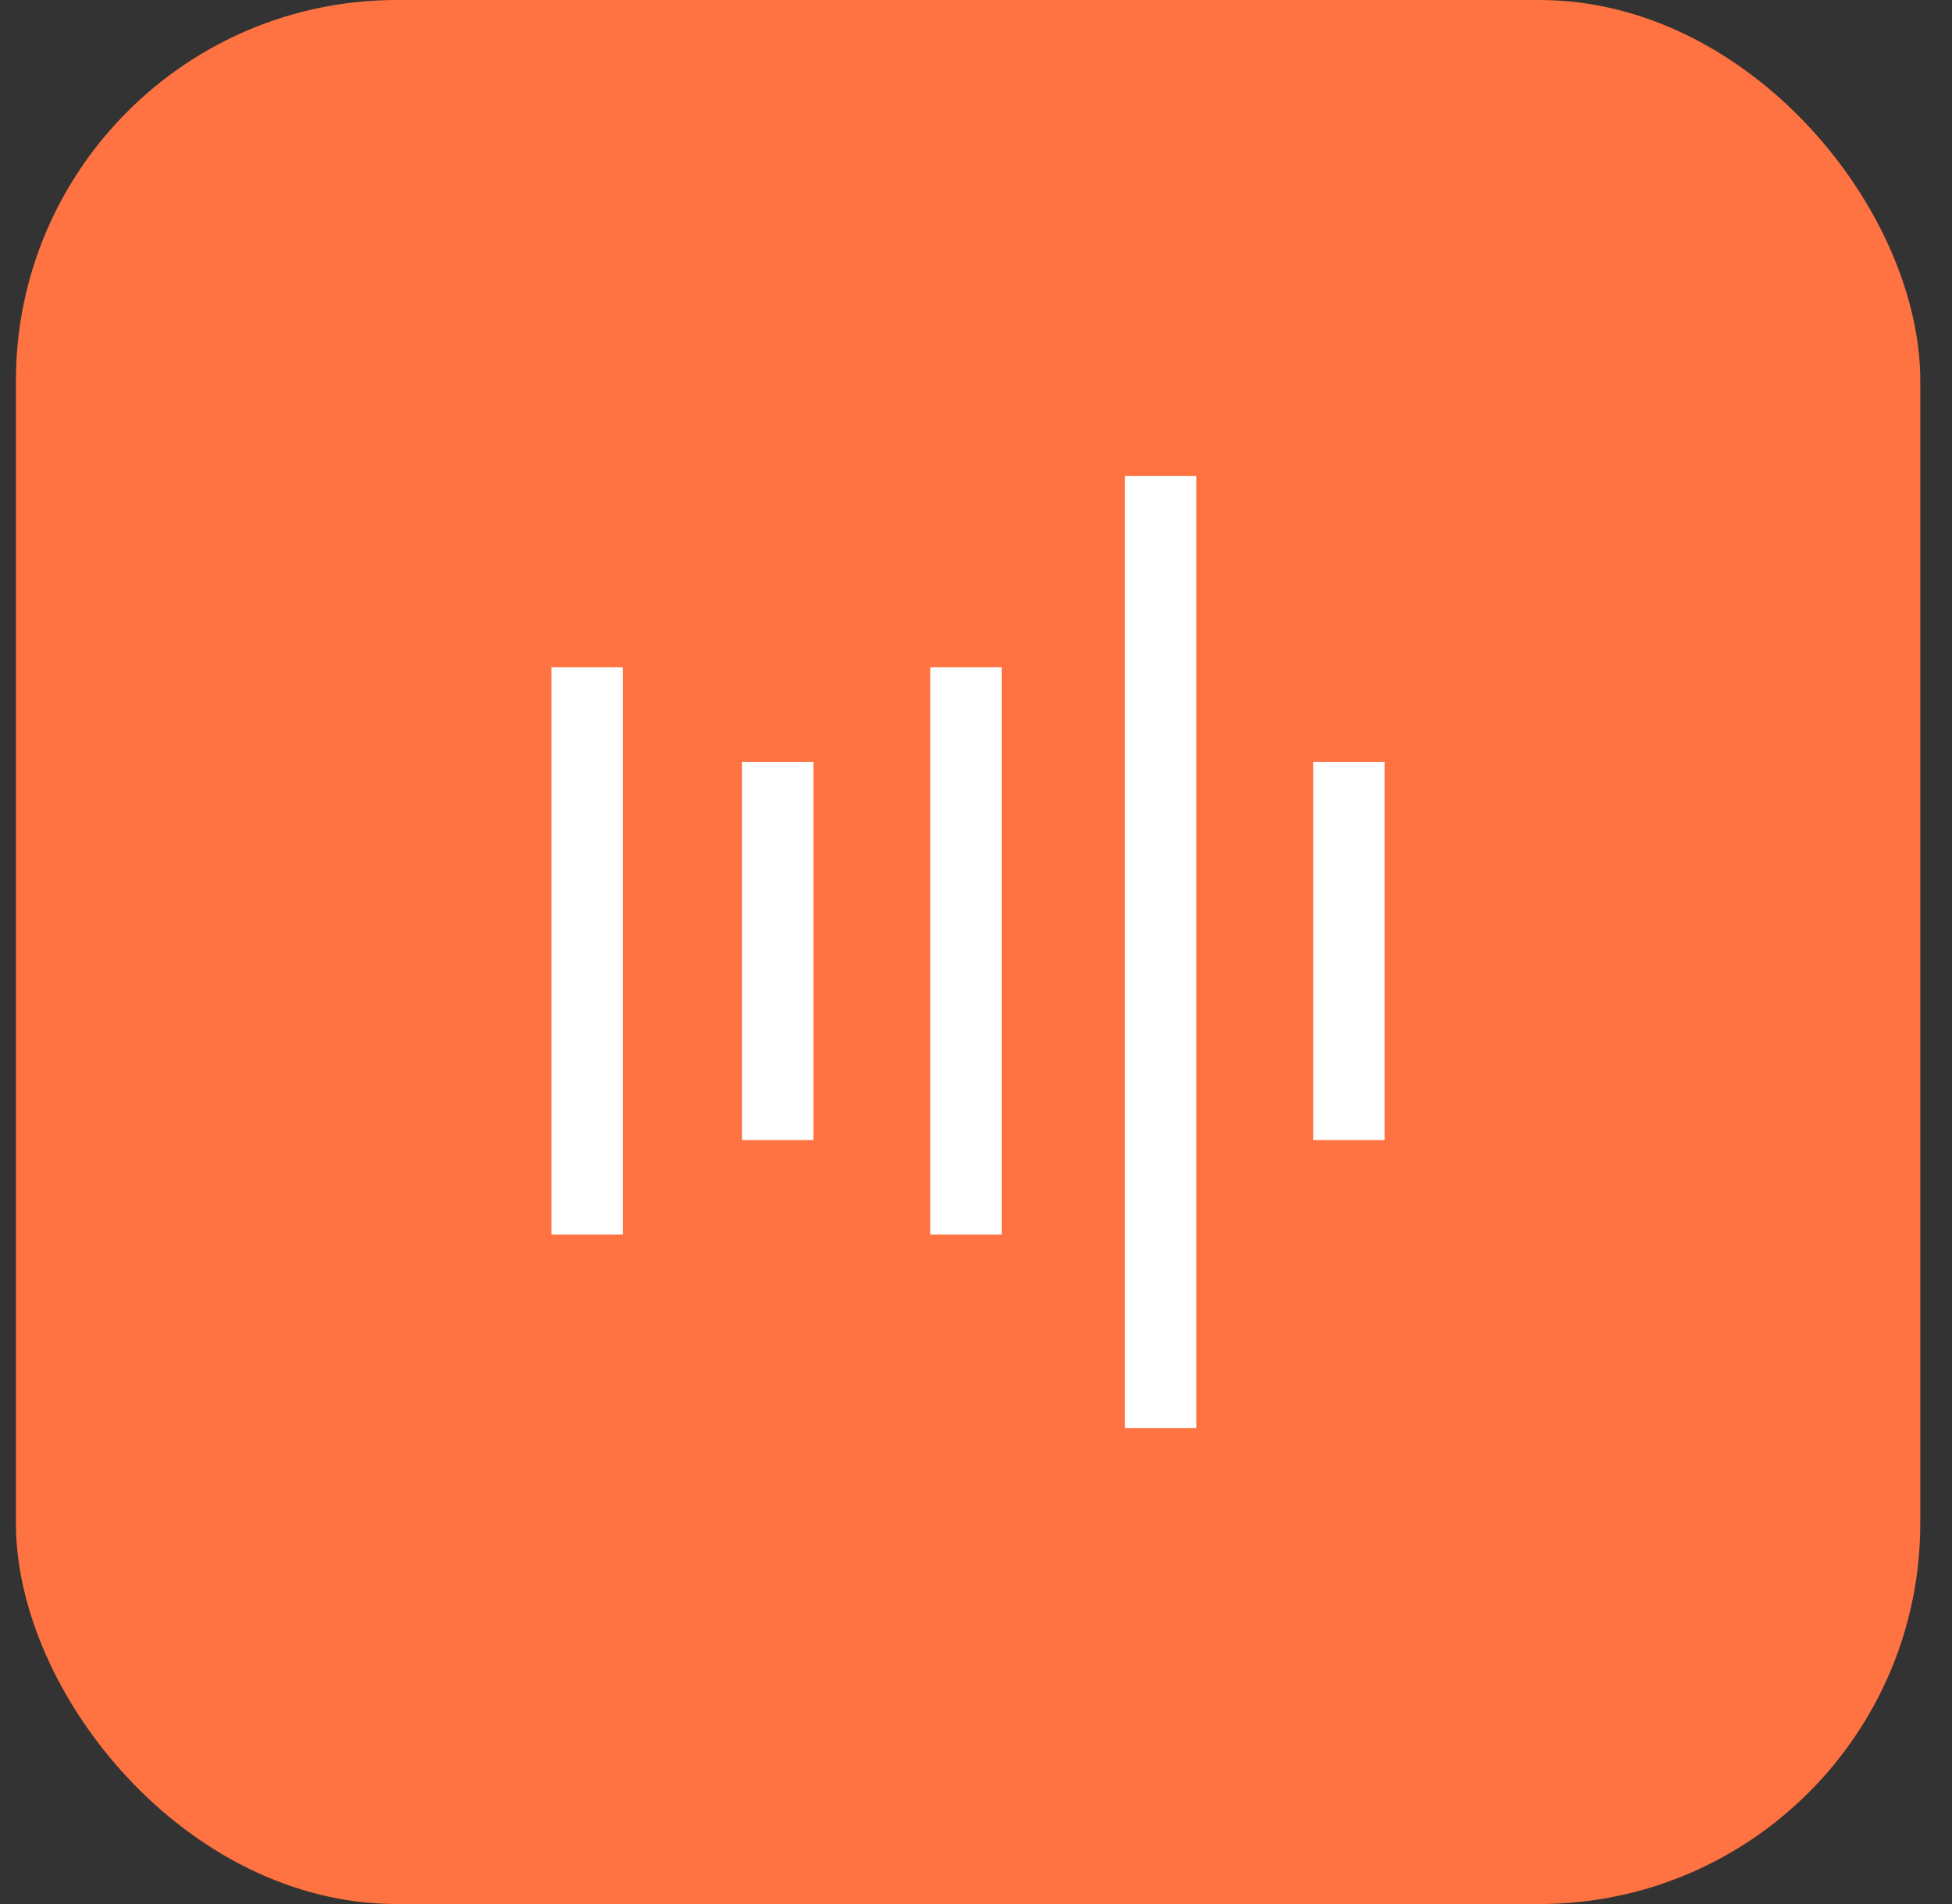 <svg width="41" height="40" viewBox="0 0 41 40" fill="none" xmlns="http://www.w3.org/2000/svg">
<rect x="0" y="0" width="41" height="40" fill="#333333" stroke="none"/>
<rect x="0.334" width="40" height="40" rx="8" fill="#FF7241"/>
<path d="M25.129 30H23.629V10H25.129V30ZM13.084 25.936H11.584V14.018H13.084V25.936ZM21.039 25.936H19.539V14.018H21.039V25.936ZM17.084 23.95H15.584V16.005H17.084V23.95ZM29.084 23.95H27.584V16.005H29.084V23.95Z" fill="white"/>
</svg>
